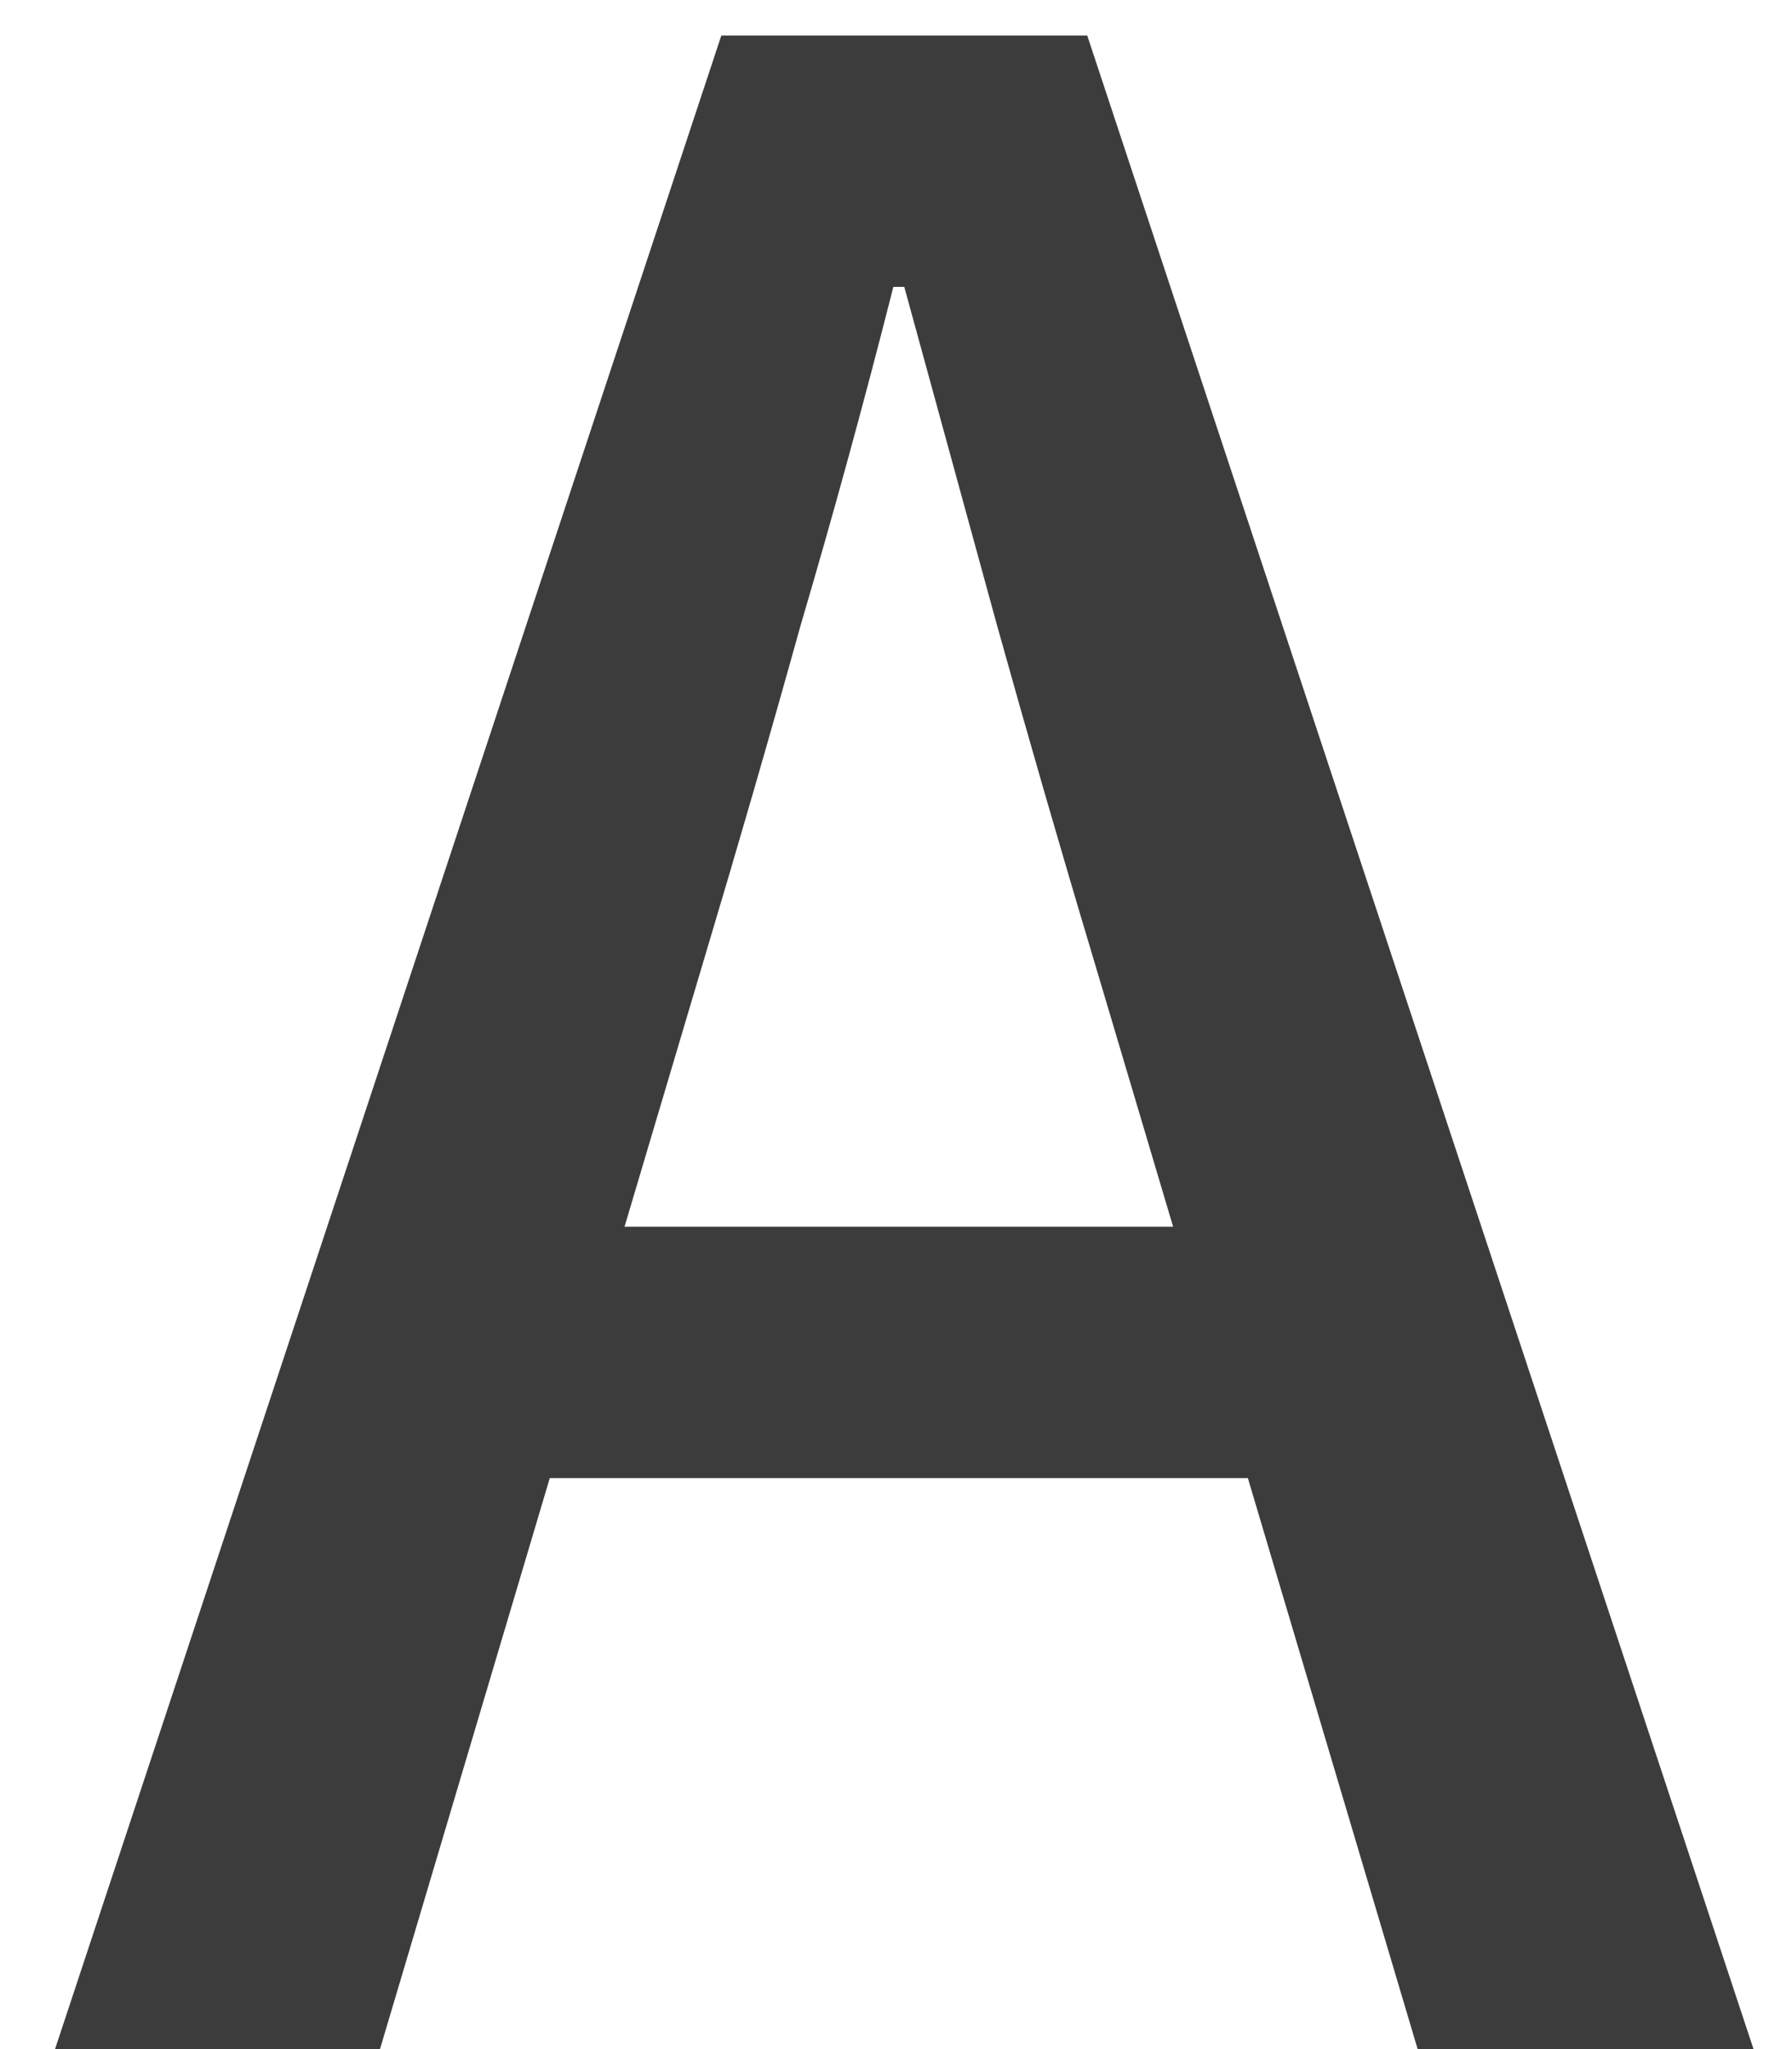 <svg width="21" height="24" viewBox="0 0 21 24" fill="none" xmlns="http://www.w3.org/2000/svg">
    <path d="M0.645 24L8.453 0.416H12.741L20.549 24H16.613L12.805 11.2C12.421 9.92 12.048 8.629 11.685 7.328C11.323 6.005 10.96 4.683 10.597 3.36H10.469C10.128 4.704 9.765 6.027 9.381 7.328C9.019 8.629 8.645 9.92 8.261 11.2L4.453 24H0.645ZM5.061 17.312V14.368H16.069V17.312H5.061Z" fill="#3C3C3C"/>
</svg>
